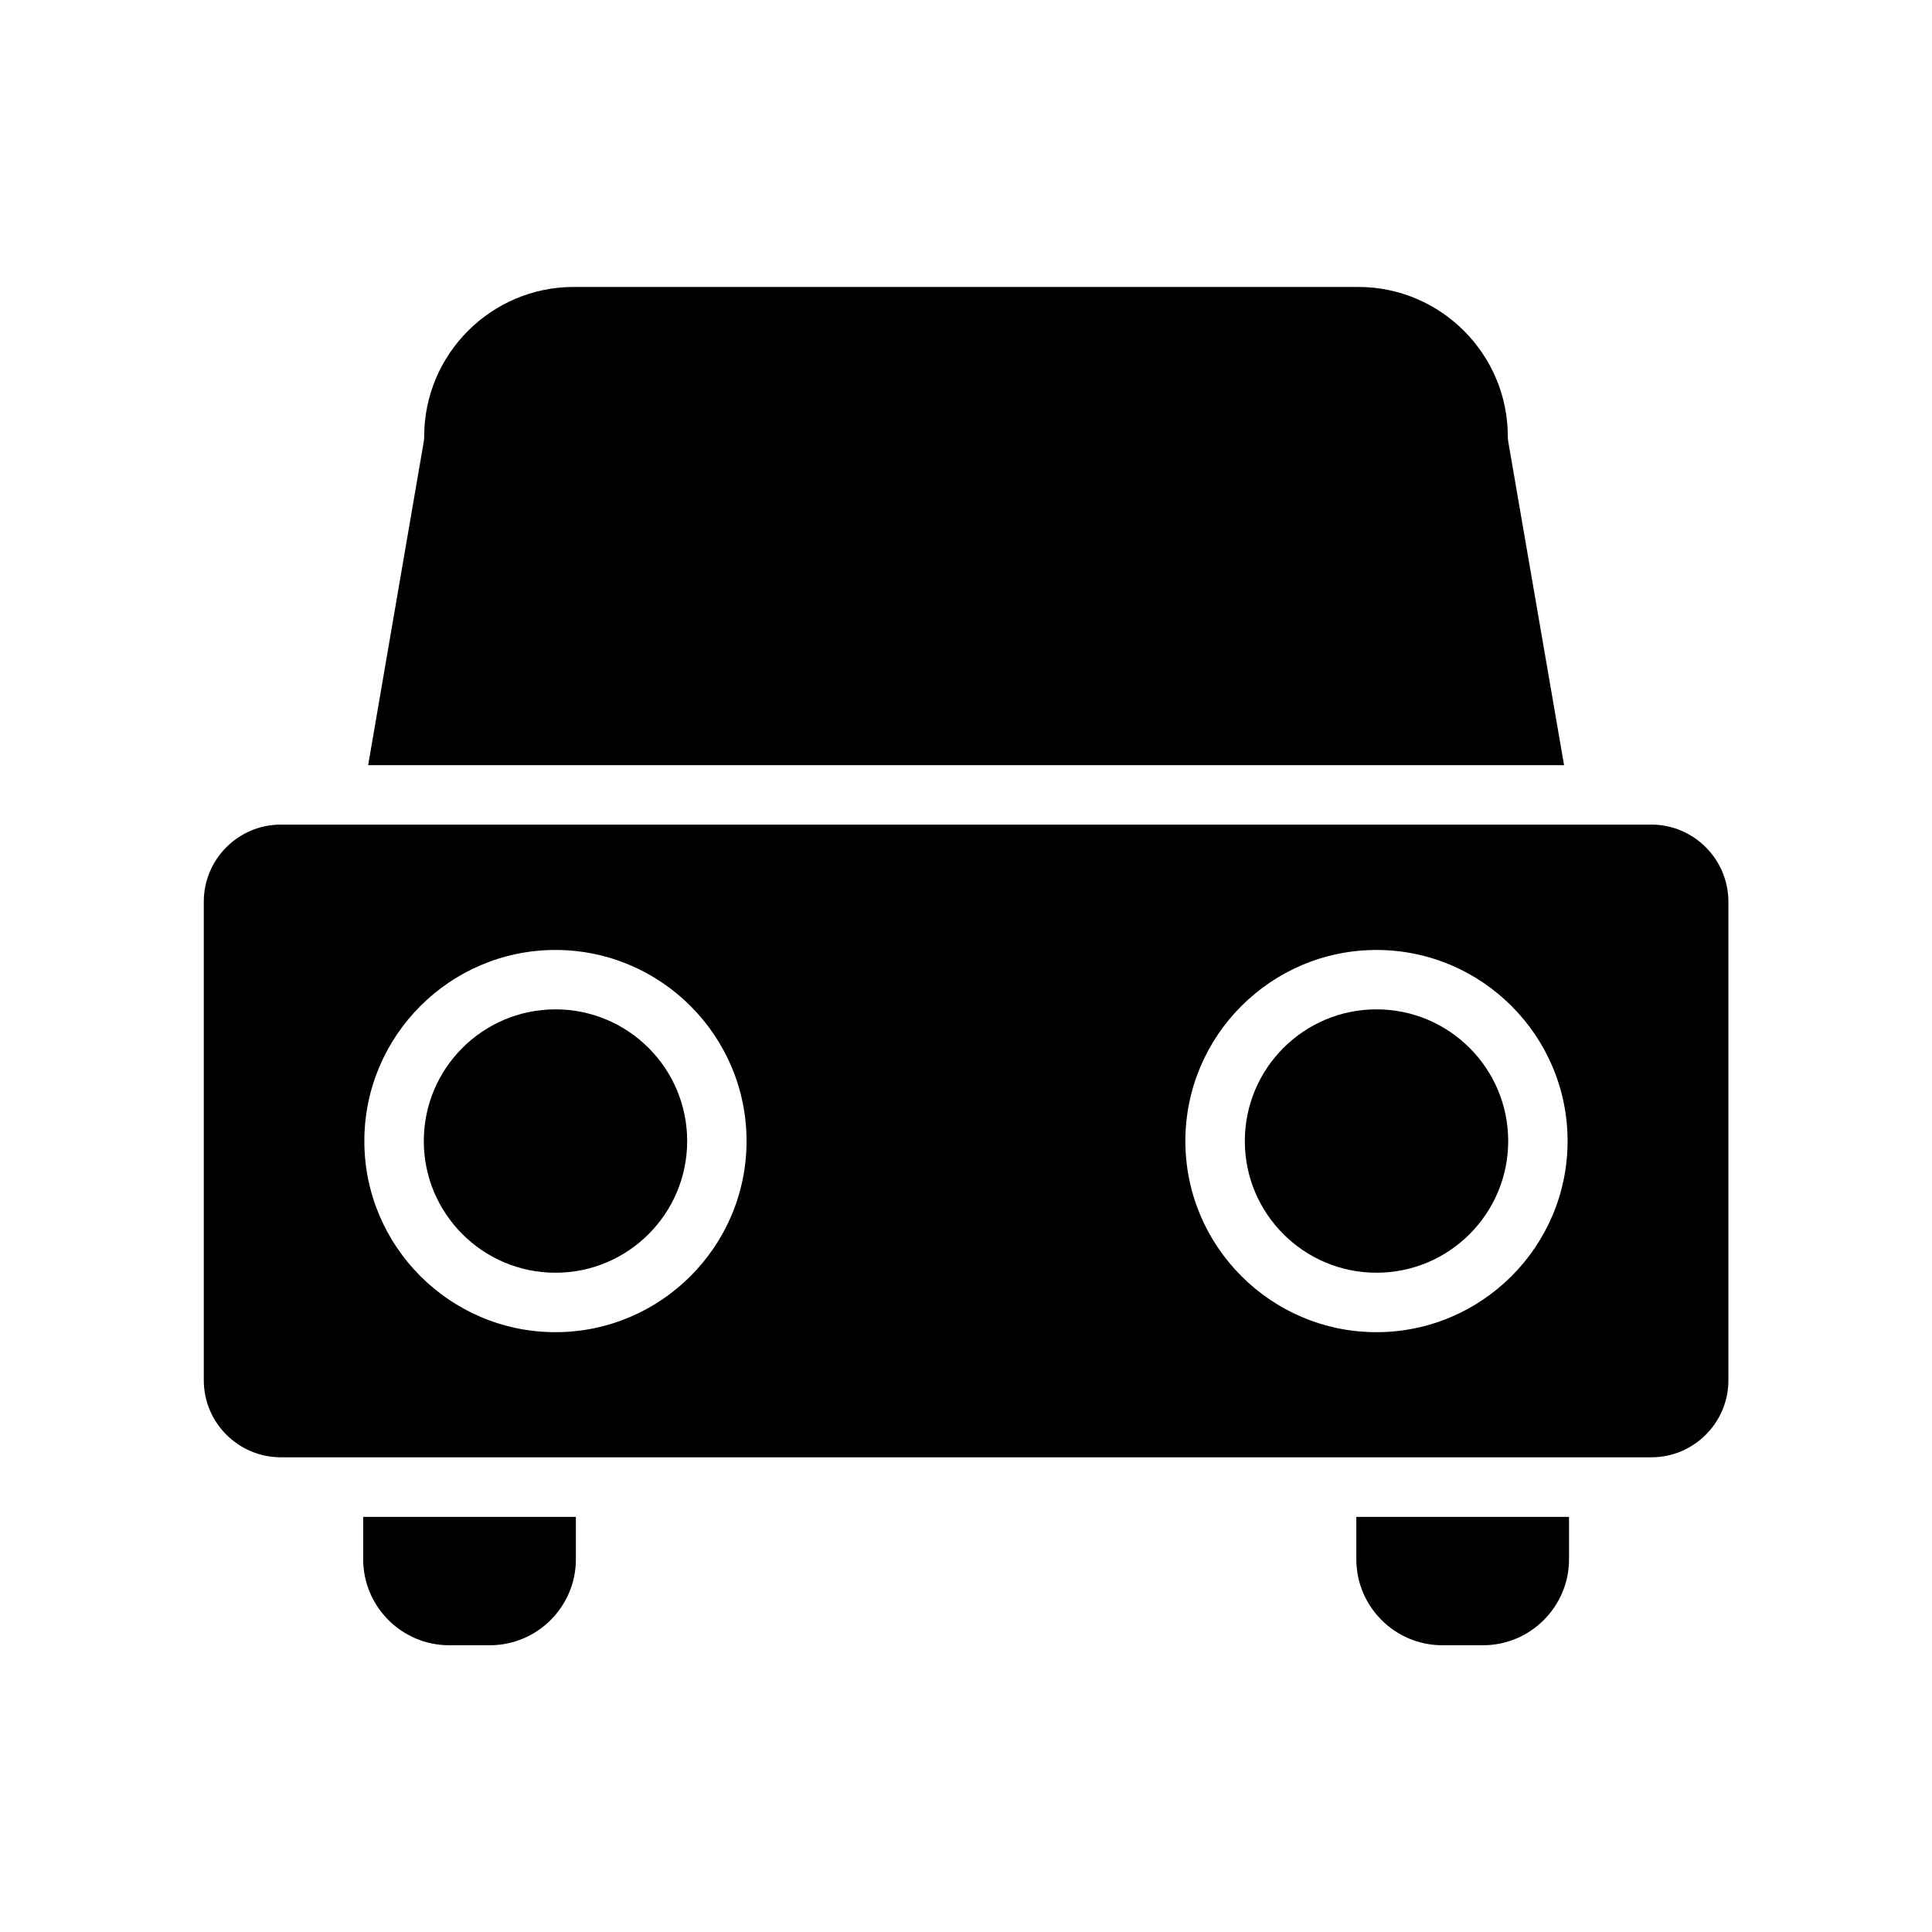 <?xml version="1.0" encoding="UTF-8"?>
<!-- Uploaded to: ICON Repo, www.svgrepo.com, Generator: ICON Repo Mixer Tools -->
<svg fill="#000000" width="800px" height="800px" version="1.1" viewBox="144 144 512 512" xmlns="http://www.w3.org/2000/svg">
 <g>
  <path d="m581.63 362.53h-363.21c-11.285 0-20.414 9.184-20.414 20.414v126.84c0 11.285 9.184 20.414 20.414 20.414h363.21c11.285 0 20.414-9.184 20.414-20.414v-126.79c0-11.285-9.184-20.469-20.414-20.469zm-290.43 134.51c-27.918 0-50.645-22.723-50.645-50.645 0-27.918 22.723-50.645 50.645-50.645 27.918 0 50.645 22.723 50.645 50.645 0 27.918-22.727 50.645-50.645 50.645zm217.58 0c-27.918 0-50.645-22.723-50.645-50.645 0-27.918 22.723-50.645 50.645-50.645 27.918 0 50.645 22.723 50.645 50.645 0 27.918-22.723 50.645-50.645 50.645z"/>
  <path d="m508.79 411.49c-19.262 0-34.898 15.641-34.898 34.898 0 19.262 15.641 34.898 34.898 34.898 19.262 0 34.898-15.641 34.898-34.898 0-19.262-15.637-34.898-34.898-34.898z"/>
  <path d="m291.21 411.49c-19.262 0-34.898 15.641-34.898 34.898 0 19.262 15.641 34.898 34.898 34.898 19.262 0 34.898-15.641 34.898-34.898 0-19.262-15.637-34.898-34.898-34.898z"/>
  <path d="m543.69 260.98c-0.051-0.418-0.105-0.891-0.105-1.312 0-21.832-17.789-39.621-39.621-39.621l-207.93-0.004c-21.832 0-39.621 17.789-39.621 39.621 0 0.418-0.051 0.891-0.105 1.312l-14.746 85.805h316.93z"/>
  <path d="m503.44 557.23c0 12.543 10.234 22.777 22.777 22.777h10.812c12.543 0 22.777-10.234 22.777-22.777v-11.23h-56.367z"/>
  <path d="m240.25 557.23c0 12.543 10.234 22.777 22.777 22.777h10.812c12.543 0 22.777-10.234 22.777-22.777v-11.23h-56.367z"/>
 </g>
</svg>